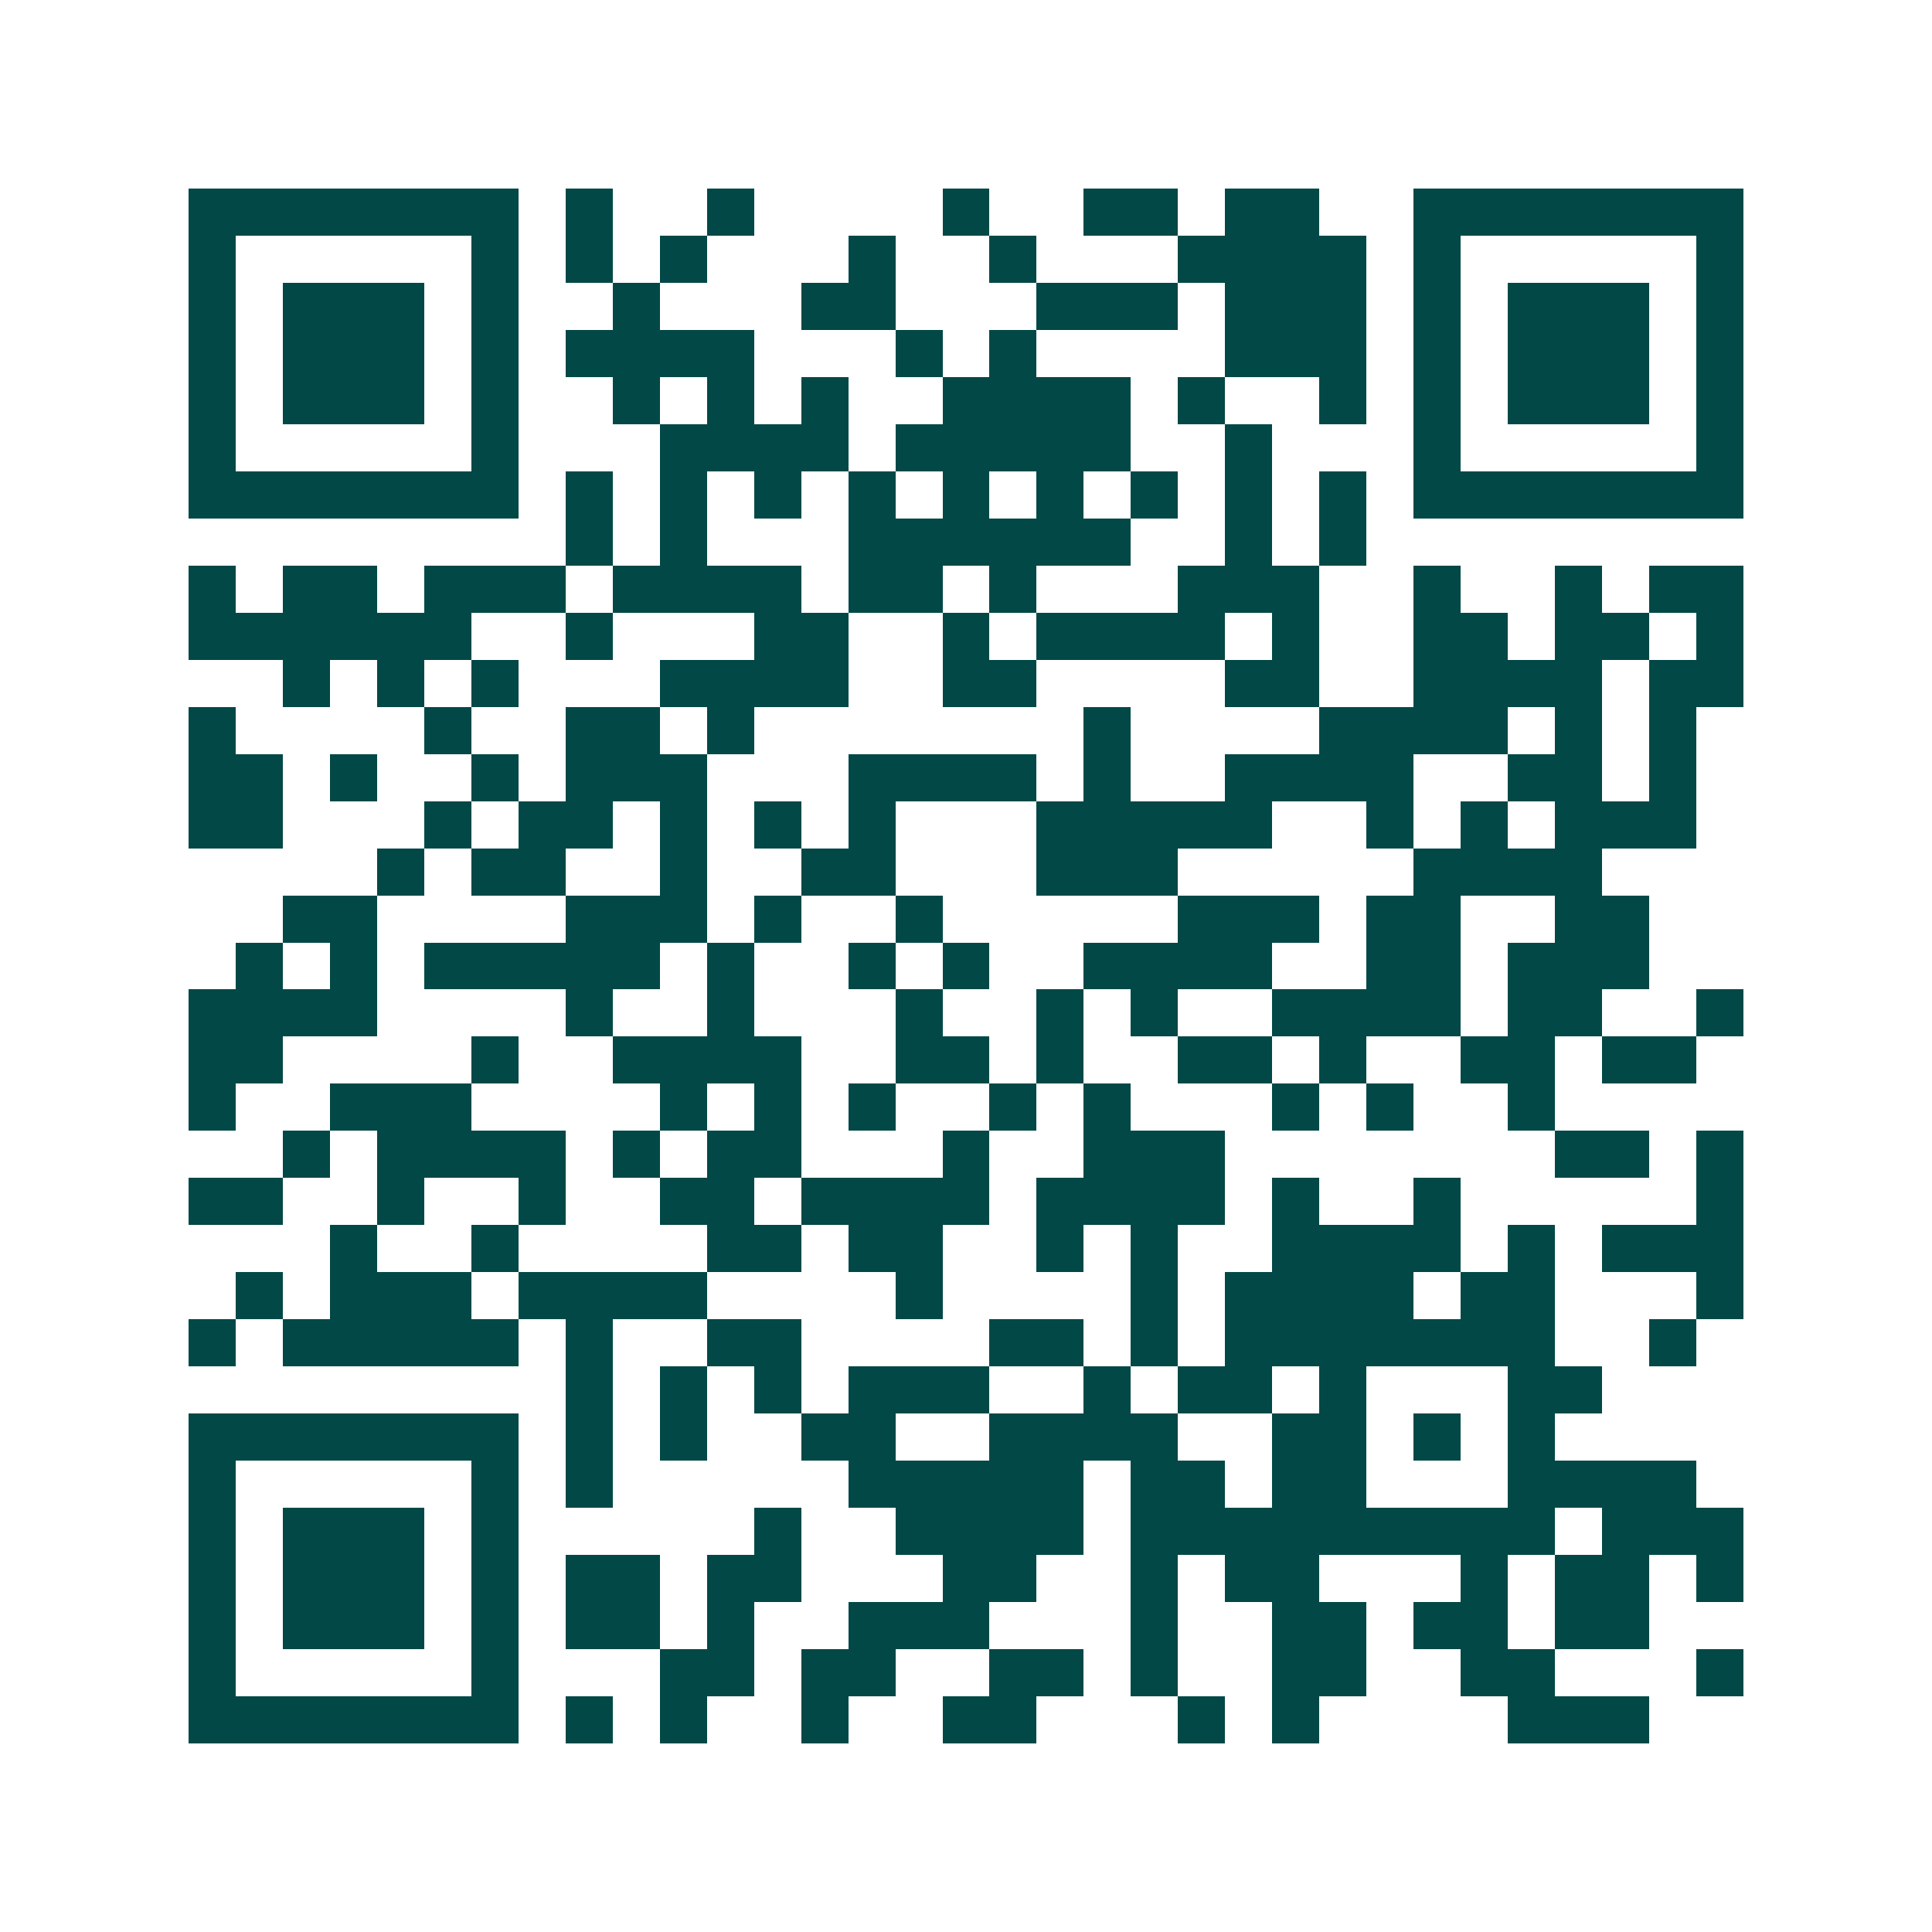 <svg xmlns="http://www.w3.org/2000/svg" width="200" height="200" viewBox="0 0 41 41" shape-rendering="crispEdges"><path fill="#ffffff" d="M0 0h41v41H0z"/><path stroke="#014847" d="M4 4.5h7m1 0h1m2 0h1m4 0h1m2 0h2m1 0h2m2 0h7M4 5.5h1m5 0h1m1 0h1m1 0h1m3 0h1m2 0h1m3 0h4m1 0h1m5 0h1M4 6.5h1m1 0h3m1 0h1m2 0h1m3 0h2m3 0h3m1 0h3m1 0h1m1 0h3m1 0h1M4 7.5h1m1 0h3m1 0h1m1 0h4m3 0h1m1 0h1m4 0h3m1 0h1m1 0h3m1 0h1M4 8.5h1m1 0h3m1 0h1m2 0h1m1 0h1m1 0h1m2 0h4m1 0h1m2 0h1m1 0h1m1 0h3m1 0h1M4 9.5h1m5 0h1m3 0h4m1 0h5m2 0h1m3 0h1m5 0h1M4 10.5h7m1 0h1m1 0h1m1 0h1m1 0h1m1 0h1m1 0h1m1 0h1m1 0h1m1 0h1m1 0h7M12 11.5h1m1 0h1m3 0h6m2 0h1m1 0h1M4 12.5h1m1 0h2m1 0h3m1 0h4m1 0h2m1 0h1m3 0h3m2 0h1m2 0h1m1 0h2M4 13.5h6m2 0h1m3 0h2m2 0h1m1 0h4m1 0h1m2 0h2m1 0h2m1 0h1M6 14.5h1m1 0h1m1 0h1m3 0h4m2 0h2m4 0h2m2 0h4m1 0h2M4 15.5h1m4 0h1m2 0h2m1 0h1m7 0h1m4 0h4m1 0h1m1 0h1M4 16.5h2m1 0h1m2 0h1m1 0h3m3 0h4m1 0h1m2 0h4m2 0h2m1 0h1M4 17.5h2m3 0h1m1 0h2m1 0h1m1 0h1m1 0h1m3 0h5m2 0h1m1 0h1m1 0h3M8 18.5h1m1 0h2m2 0h1m2 0h2m3 0h3m5 0h4M6 19.5h2m4 0h3m1 0h1m2 0h1m5 0h3m1 0h2m2 0h2M5 20.5h1m1 0h1m1 0h5m1 0h1m2 0h1m1 0h1m2 0h4m2 0h2m1 0h3M4 21.5h4m4 0h1m2 0h1m3 0h1m2 0h1m1 0h1m2 0h4m1 0h2m2 0h1M4 22.5h2m4 0h1m2 0h4m2 0h2m1 0h1m2 0h2m1 0h1m2 0h2m1 0h2M4 23.5h1m2 0h3m4 0h1m1 0h1m1 0h1m2 0h1m1 0h1m3 0h1m1 0h1m2 0h1M6 24.5h1m1 0h4m1 0h1m1 0h2m3 0h1m2 0h3m7 0h2m1 0h1M4 25.5h2m2 0h1m2 0h1m2 0h2m1 0h4m1 0h4m1 0h1m2 0h1m5 0h1M7 26.5h1m2 0h1m4 0h2m1 0h2m2 0h1m1 0h1m2 0h4m1 0h1m1 0h3M5 27.5h1m1 0h3m1 0h4m4 0h1m4 0h1m1 0h4m1 0h2m3 0h1M4 28.5h1m1 0h5m1 0h1m2 0h2m4 0h2m1 0h1m1 0h7m2 0h1M12 29.5h1m1 0h1m1 0h1m1 0h3m2 0h1m1 0h2m1 0h1m3 0h2M4 30.5h7m1 0h1m1 0h1m2 0h2m2 0h4m2 0h2m1 0h1m1 0h1M4 31.5h1m5 0h1m1 0h1m5 0h5m1 0h2m1 0h2m3 0h4M4 32.5h1m1 0h3m1 0h1m5 0h1m2 0h4m1 0h9m1 0h3M4 33.5h1m1 0h3m1 0h1m1 0h2m1 0h2m3 0h2m2 0h1m1 0h2m3 0h1m1 0h2m1 0h1M4 34.5h1m1 0h3m1 0h1m1 0h2m1 0h1m2 0h3m3 0h1m2 0h2m1 0h2m1 0h2M4 35.5h1m5 0h1m3 0h2m1 0h2m2 0h2m1 0h1m2 0h2m2 0h2m3 0h1M4 36.5h7m1 0h1m1 0h1m2 0h1m2 0h2m3 0h1m1 0h1m4 0h3"/></svg>
